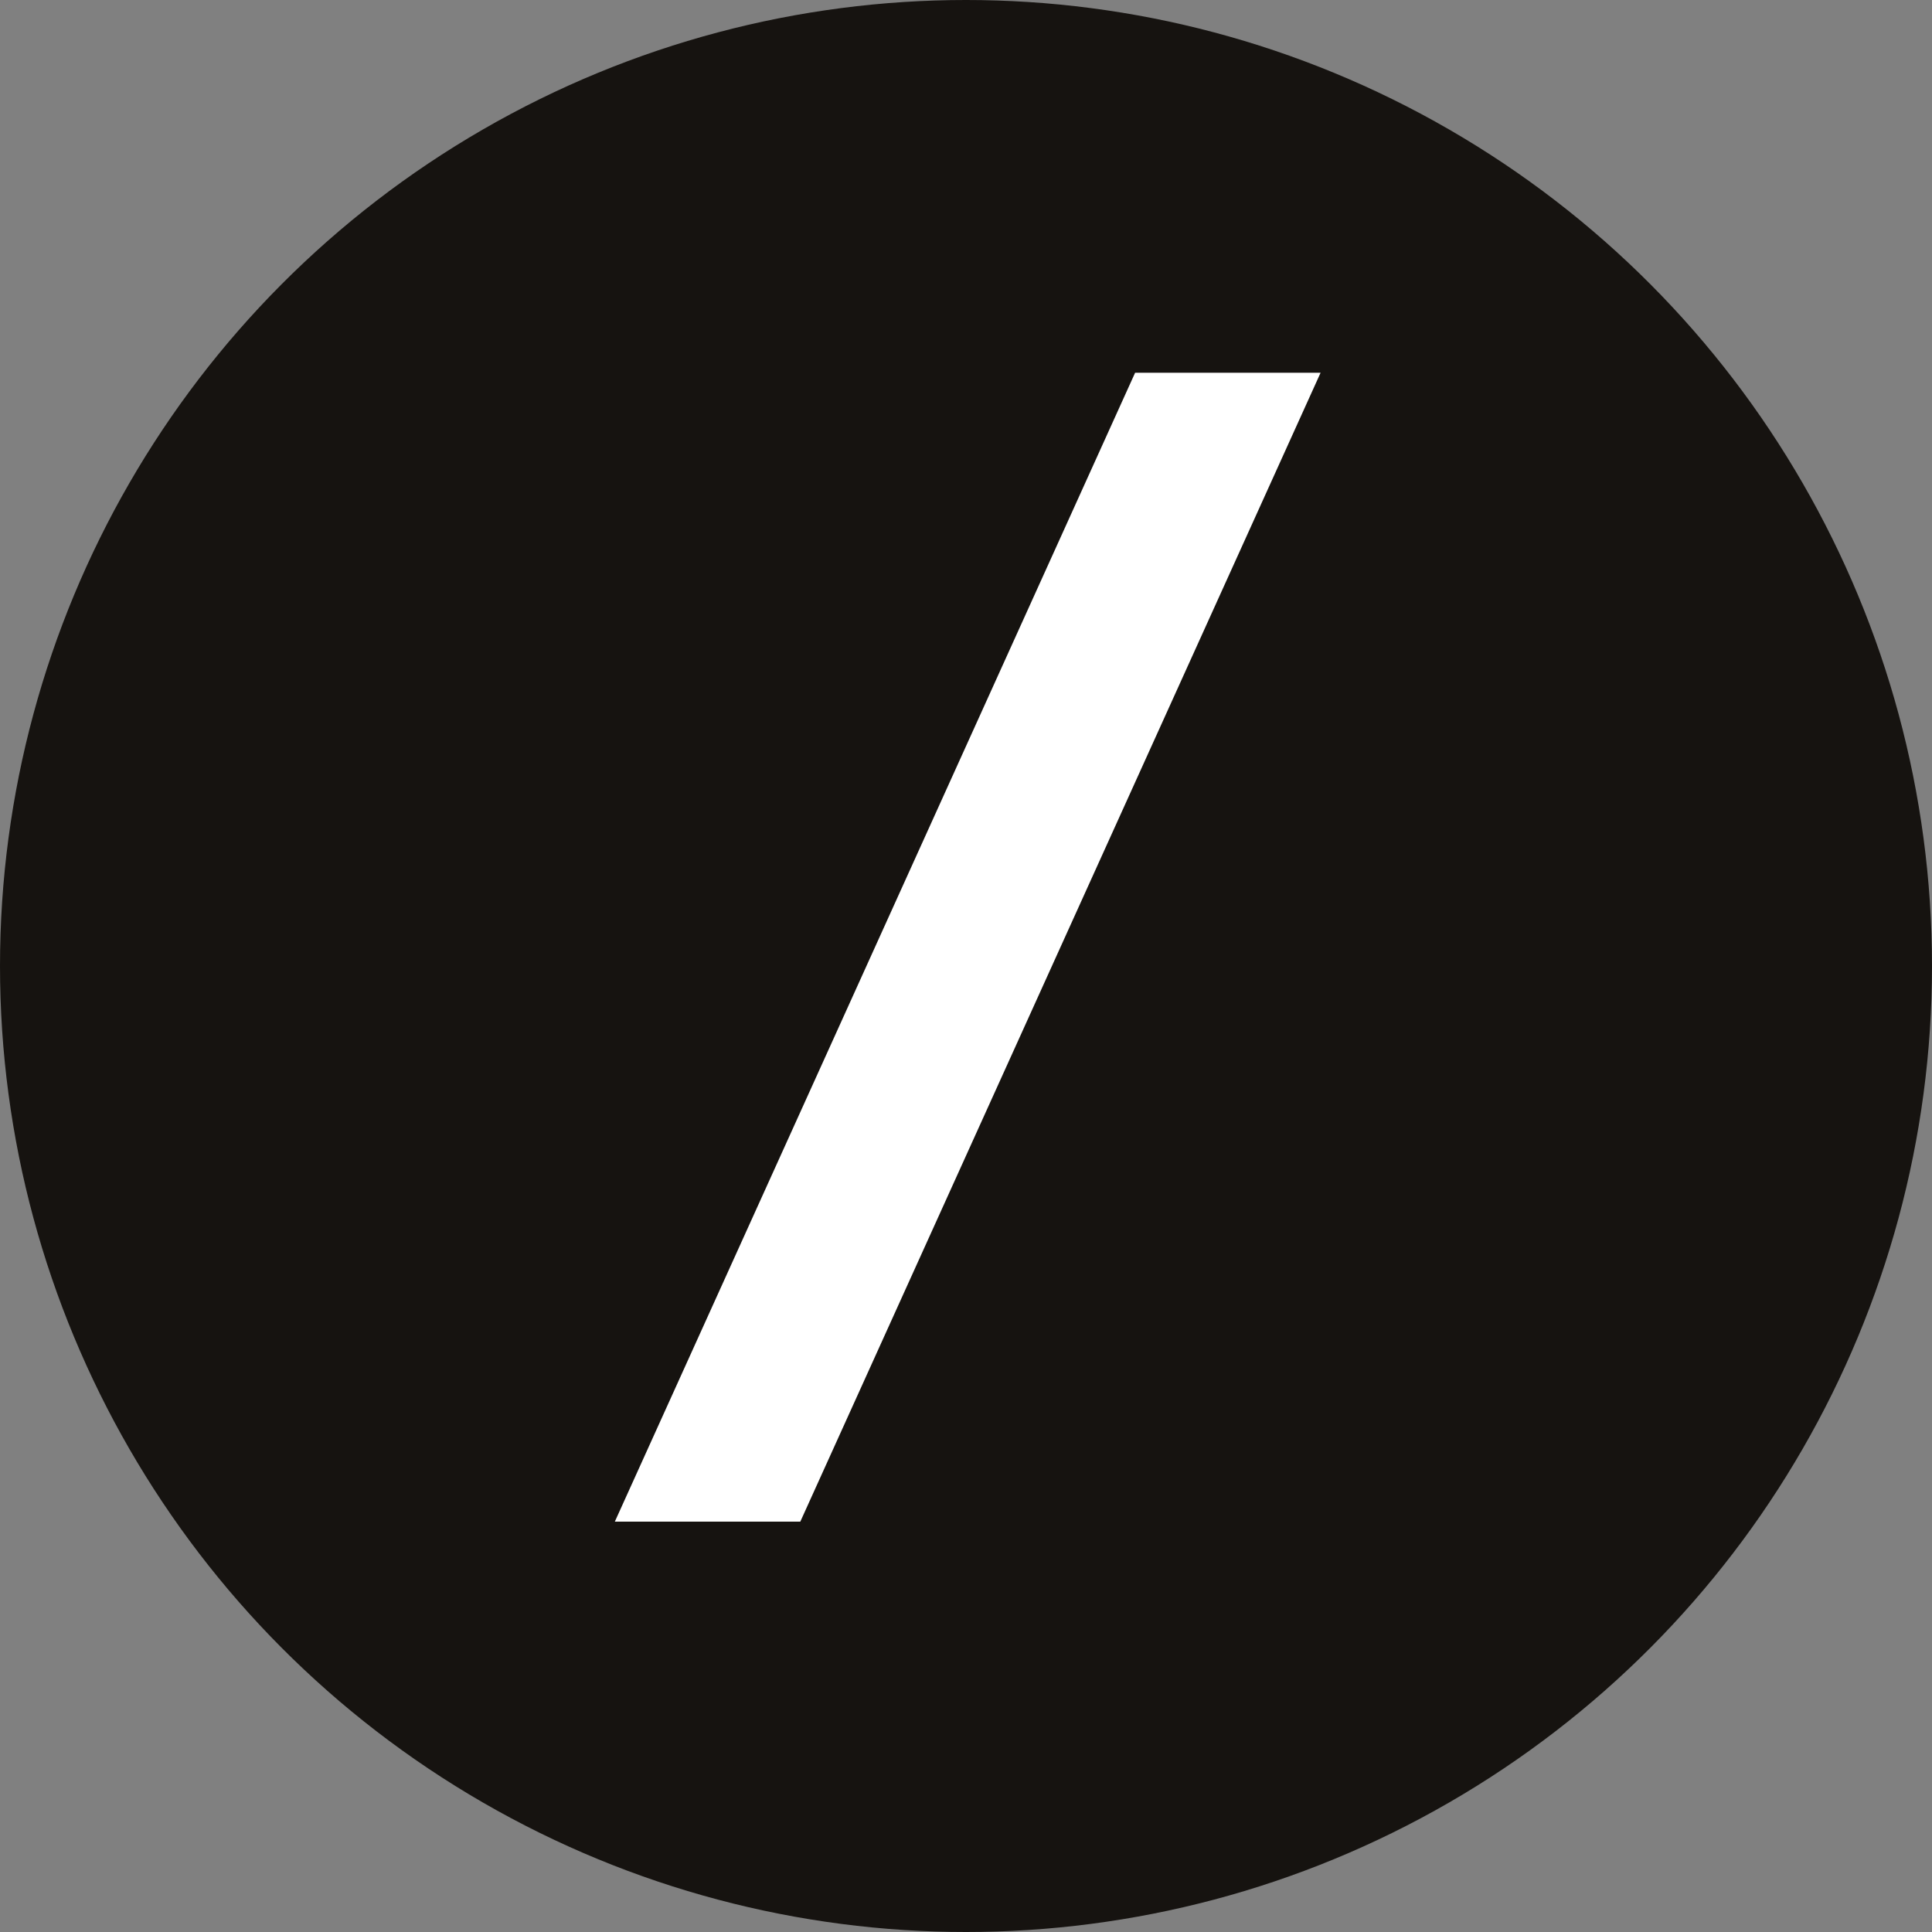 <svg width="226" height="226" viewBox="0 0 226 226" fill="none" xmlns="http://www.w3.org/2000/svg">
<rect x="0" y="0" width="226" height="226" fill="#808080" stroke="none"/>
<circle cx="113" cy="113" r="113" fill="#161310"/>
<path d="M132.784 43.6H154.48L93.616 178H71.92L132.784 43.6Z" fill="white"/>
</svg>
